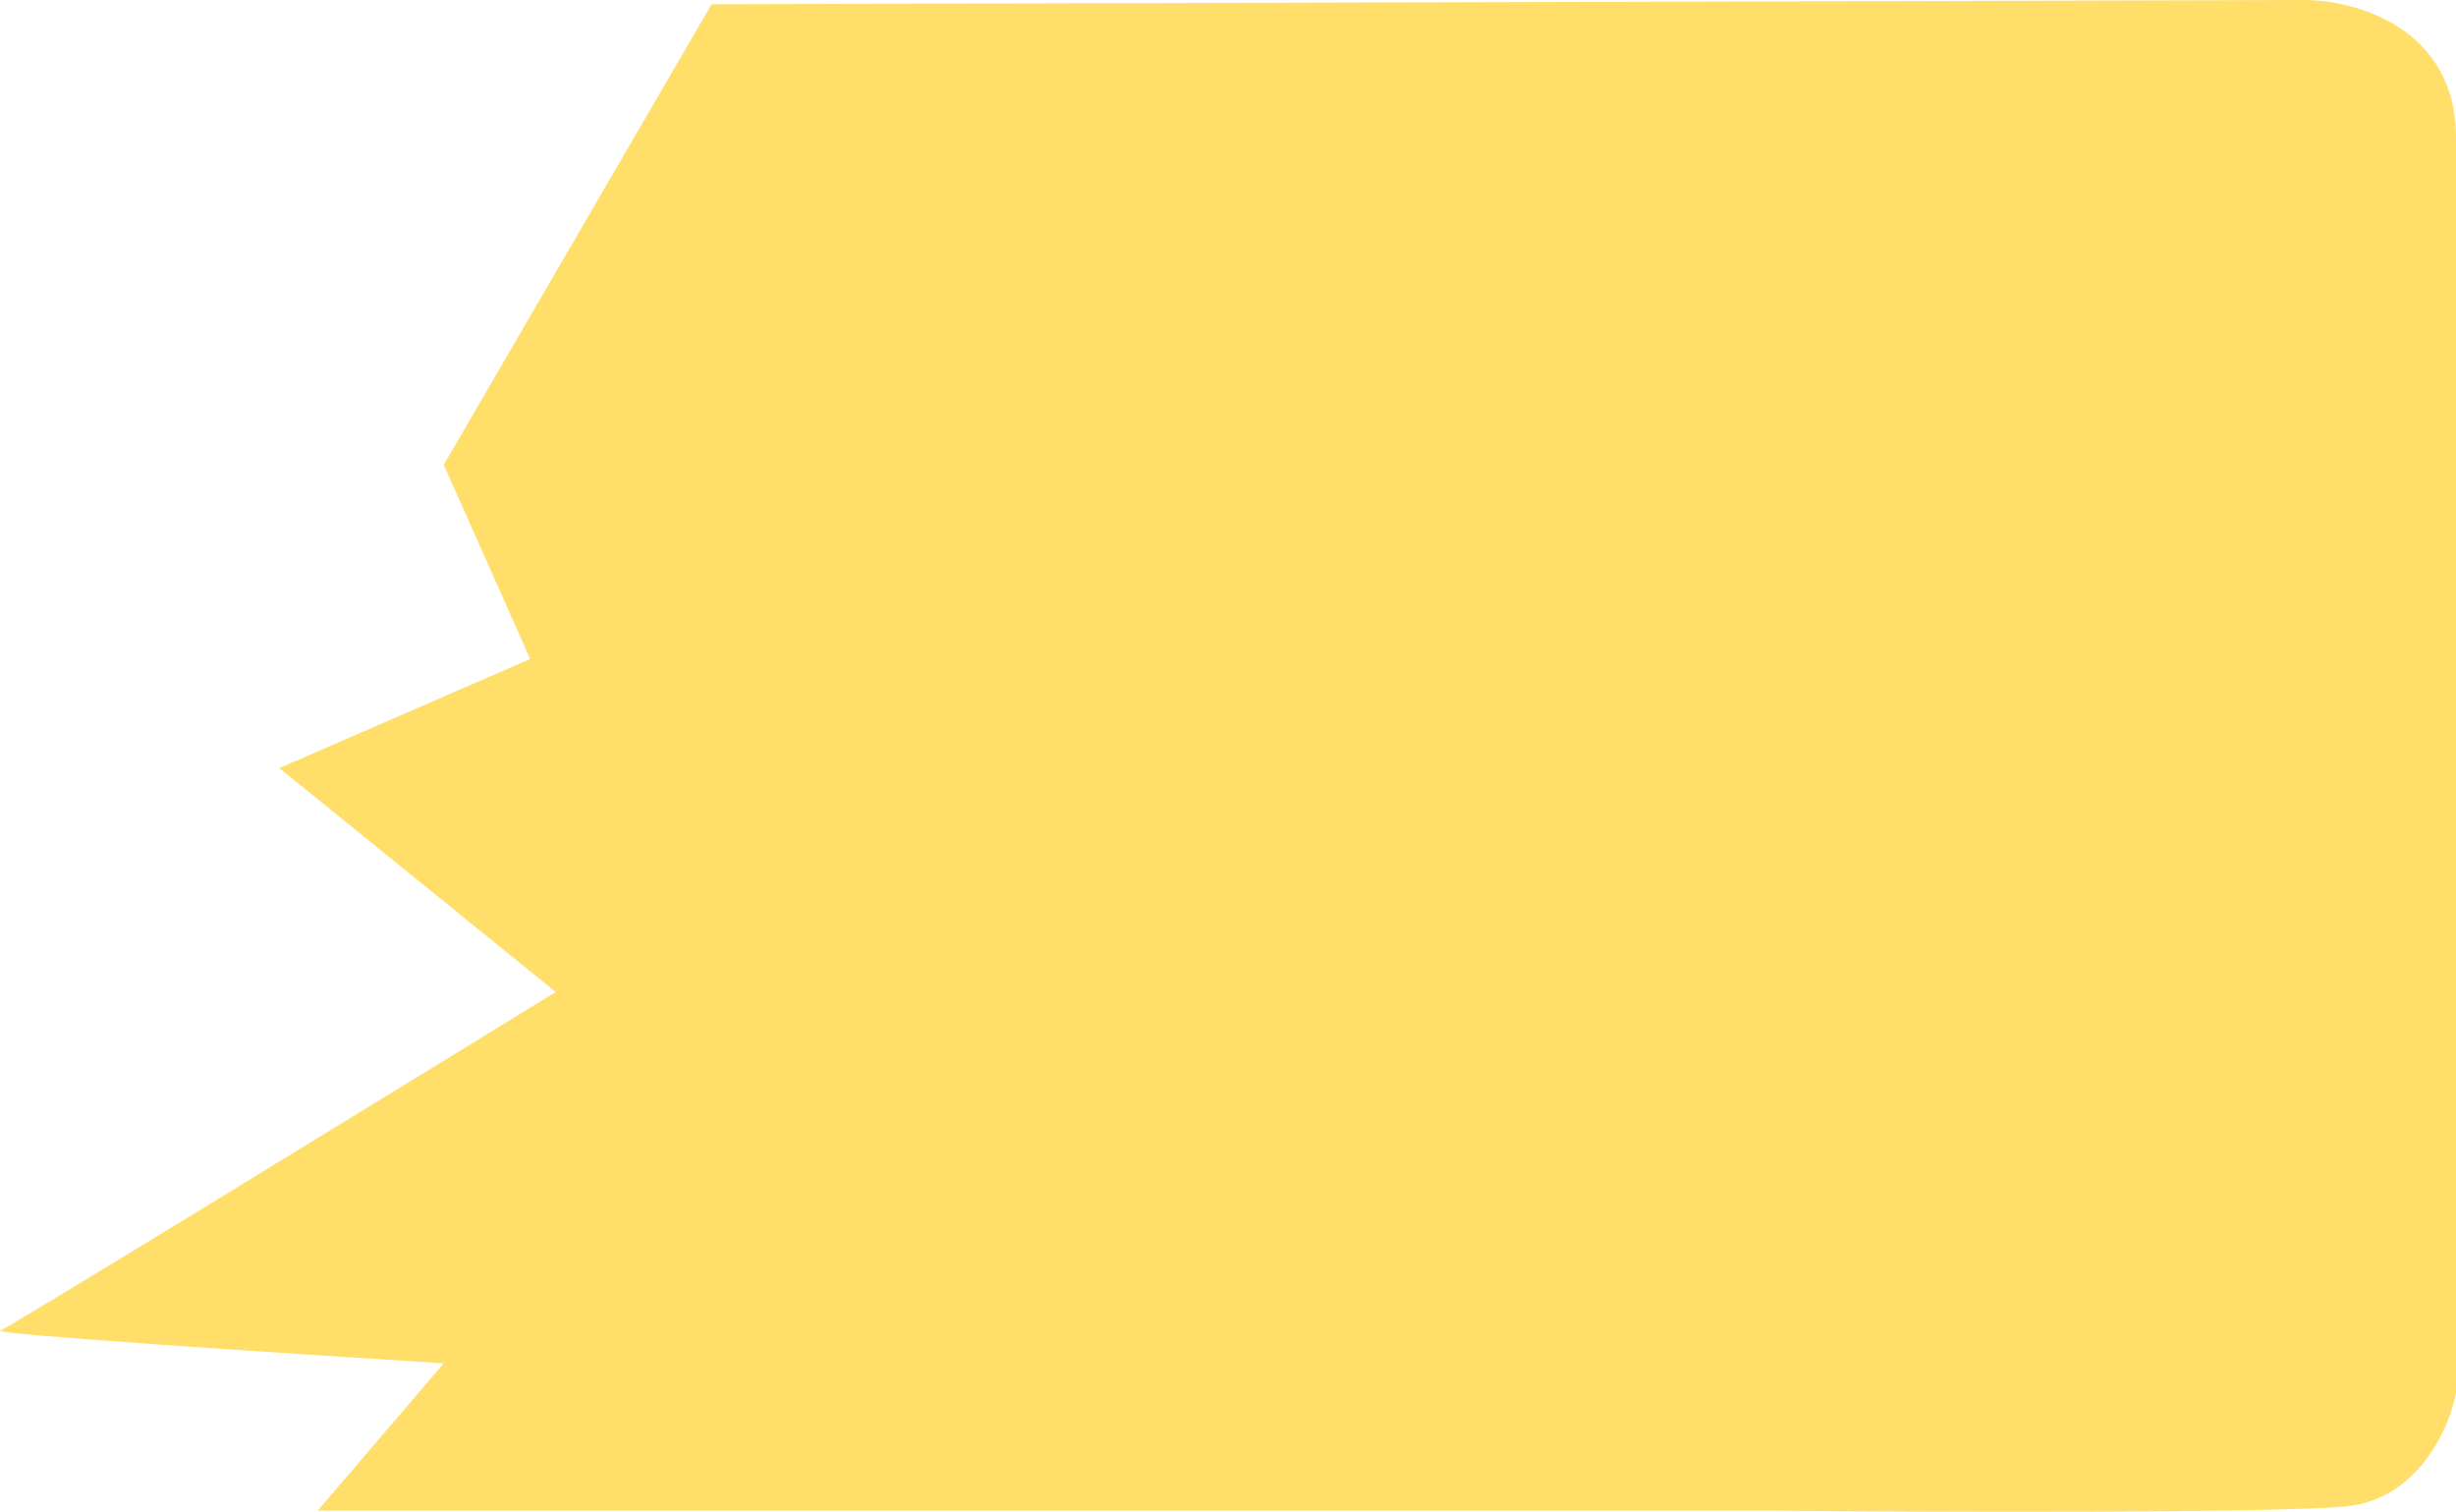 <?xml version="1.0" encoding="UTF-8"?> <svg xmlns="http://www.w3.org/2000/svg" width="3467" height="2134" viewBox="0 0 3467 2134" fill="none"> <path d="M3252.96 0L1004.49 6.001L626.413 656.136L748.436 930.193L394.363 1084.22L784.444 1400.29C528.391 1557.66 13.086 1873.59 0.283 1878.39C-12.52 1883.19 412.368 1911.06 626.413 1924.4L448.376 2132.44H2504.8C2730.85 2134.44 3208.55 2136.04 3310.97 2126.44C3413.39 2116.84 3457.67 2015.75 3467 1966.41V194.04C3467 38.808 3324.31 0 3252.96 0Z" fill="#FFDF6A"></path> </svg> 